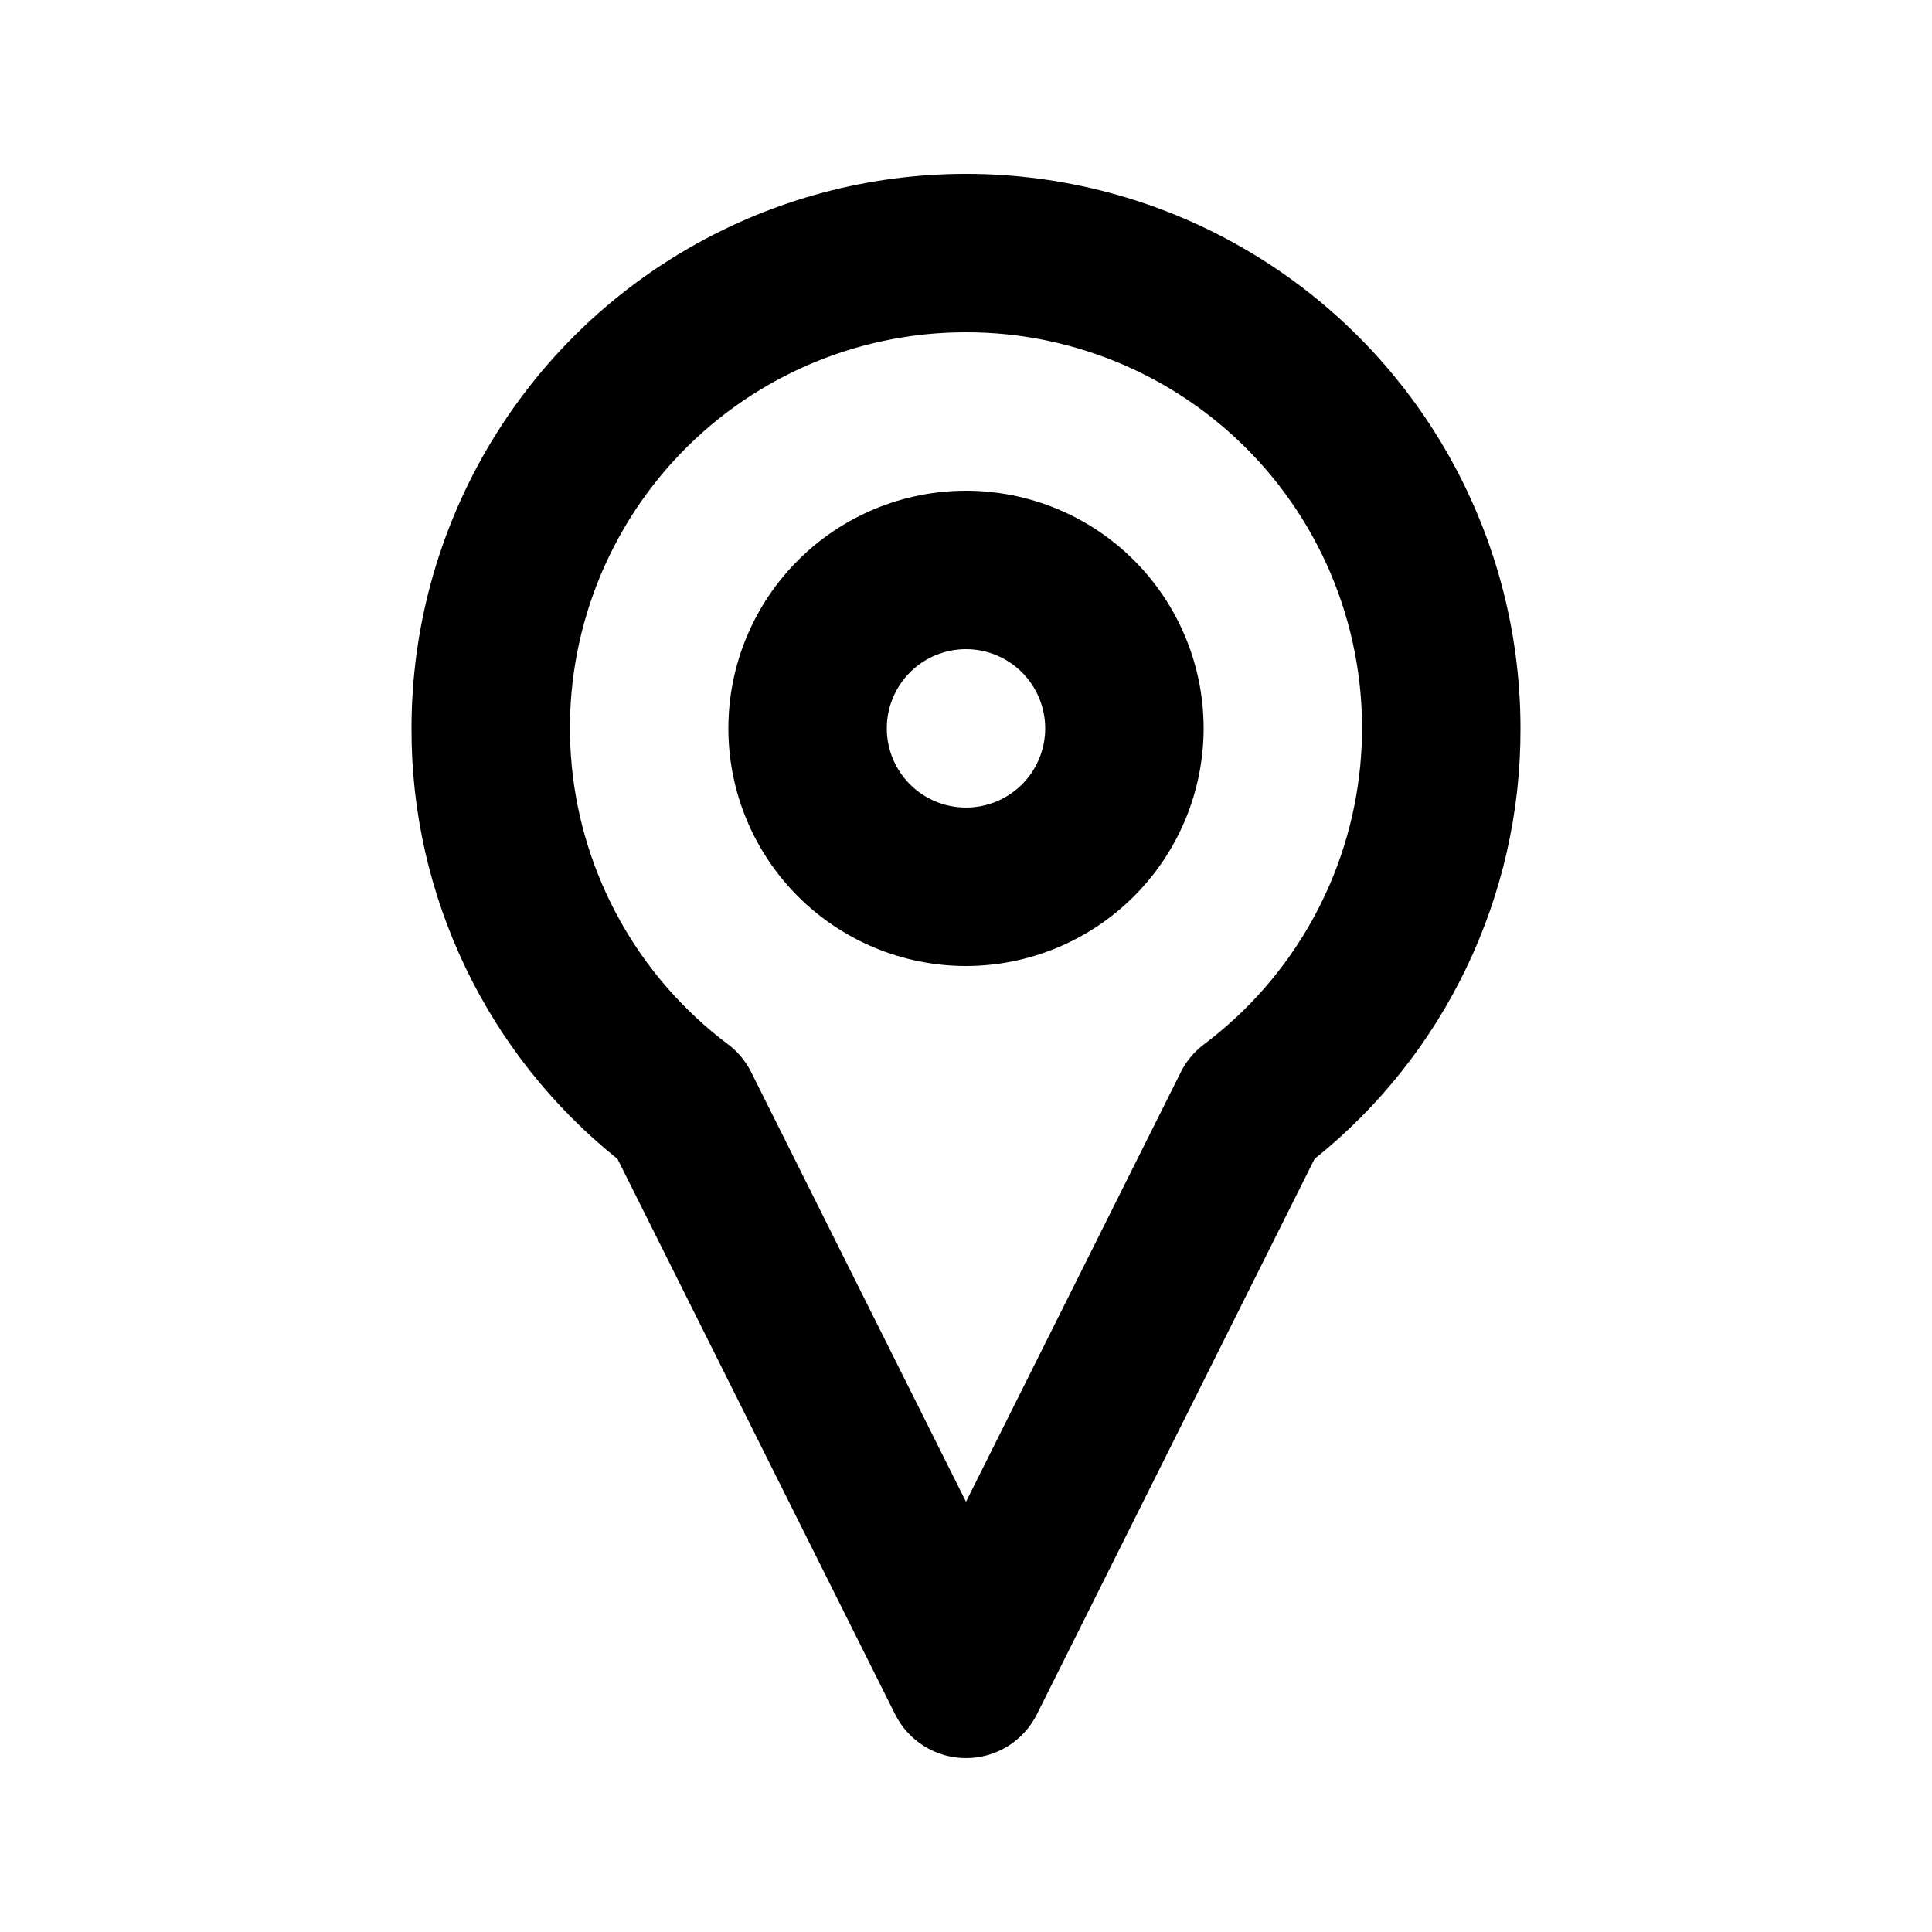 <?xml version="1.0" encoding="UTF-8"?>
<!-- Uploaded to: SVG Repo, www.svgrepo.com, Generator: SVG Repo Mixer Tools -->
<svg fill="#000000" width="800px" height="800px" version="1.1" viewBox="144 144 512 512" xmlns="http://www.w3.org/2000/svg">
 <path d="m400 400c-16.703 0-32.723-6.637-44.531-18.445-11.812-11.812-18.445-27.828-18.445-44.531 0-16.703 6.633-32.723 18.445-44.531 11.809-11.812 27.828-18.445 44.531-18.445 16.699 0 32.719 6.633 44.531 18.445 11.809 11.809 18.445 27.828 18.445 44.531-0.02 16.695-6.66 32.703-18.469 44.508-11.805 11.809-27.812 18.449-44.508 18.469zm0-83.969c-5.57 0-10.91 2.211-14.844 6.148-3.938 3.938-6.148 9.273-6.148 14.844 0 5.566 2.211 10.906 6.148 14.844 3.934 3.934 9.273 6.148 14.844 6.148 5.566 0 10.906-2.215 14.844-6.148 3.934-3.938 6.148-9.277 6.148-14.844-0.008-5.566-2.219-10.902-6.156-14.84-3.934-3.934-9.273-6.148-14.836-6.152zm0 293.89v-0.004c-3.898 0.004-7.723-1.082-11.039-3.133-3.316-2.051-5.996-4.981-7.742-8.469l-73.582-147.19c-34.625-27.734-54.719-69.742-54.582-114.1 0-52.5 28.008-101.01 73.473-127.26s101.48-26.25 146.95 0c45.461 26.25 73.469 74.758 73.469 127.26 0.137 44.359-19.957 86.367-54.578 114.1l-73.586 147.19c-1.746 3.488-4.426 6.418-7.742 8.469-3.316 2.051-7.137 3.137-11.035 3.133zm0-377.86c-29.539-0.031-57.719 12.398-77.613 34.23-19.895 21.836-29.656 51.047-26.887 80.457 2.773 29.406 17.816 56.281 41.441 74.016 2.582 1.945 4.68 4.465 6.129 7.359l56.93 113.86 56.93-113.86h-0.004c1.449-2.894 3.547-5.414 6.133-7.359 23.621-17.734 38.668-44.609 41.438-74.016 2.769-29.41-6.992-58.621-26.883-80.457-19.895-21.832-48.078-34.262-77.613-34.23z"/>
</svg>